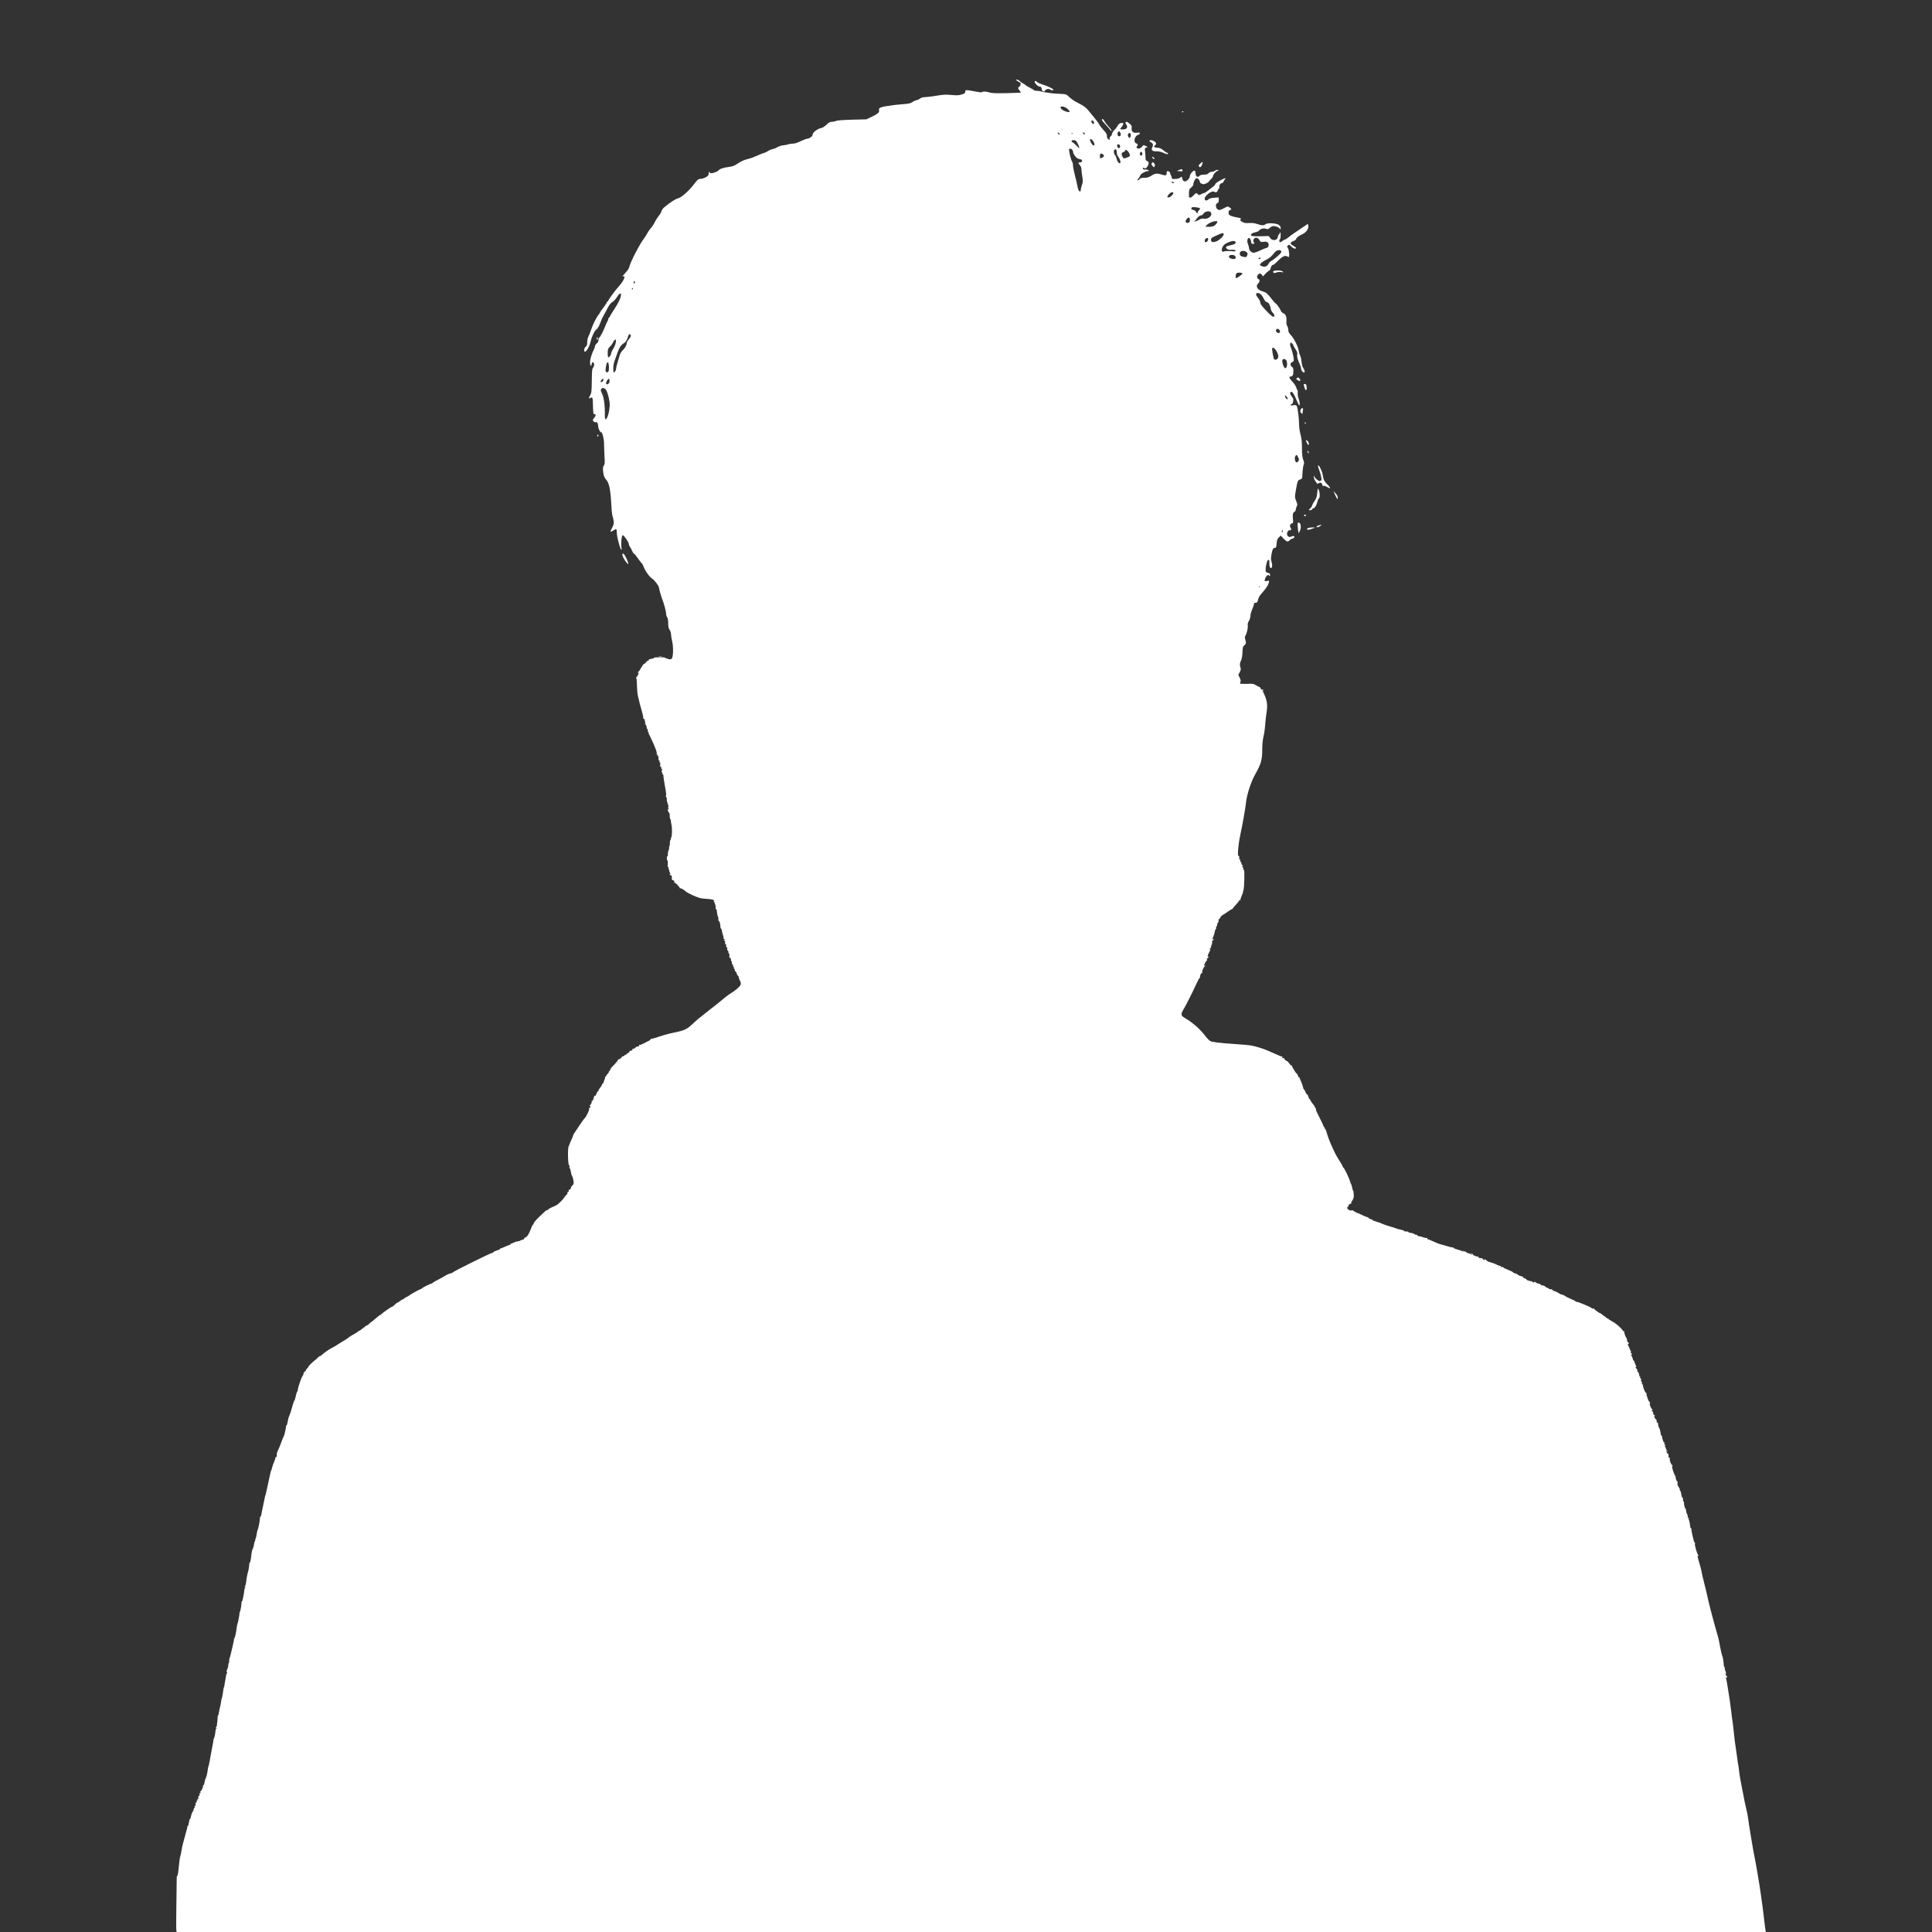 <?xml version="1.0" standalone="no"?>
<!DOCTYPE svg PUBLIC "-//W3C//DTD SVG 20010904//EN" "http://www.w3.org/TR/2001/REC-SVG-20010904/DTD/svg10.dtd">
<svg version="1.0" xmlns="http://www.w3.org/2000/svg" width="2744pt" height="2744pt"
    viewBox="0 0 2744 2744" preserveAspectRatio="xMidYMid meet">

    <rect x="0" y="0" width="2744" height="2744" fill="#333333" stroke="none"/>

    <g transform="translate(0,2744) scale(0.1,-0.1)" fill="#ffffff" stroke="none">
        <path d="M14449 26290 c13 -11 29 -20 36 -20 19 0 11 -51 -9 -62 -22 -12 -20
-27 6 -55 12 -13 19 -25 17 -27 -2 -3 -94 -7 -204 -9 -152 -3 -209 -1 -239 9
-44 16 -102 18 -110 5 -3 -5 -36 -2 -73 6 -38 7 -89 16 -115 20 -45 5 -48 4
-48 -18 0 -20 -9 -27 -49 -40 -40 -14 -66 -15 -146 -8 -80 8 -117 6 -218 -11
-67 -11 -141 -20 -163 -20 -25 0 -51 -7 -65 -19 -13 -10 -38 -22 -56 -25 -18
-4 -44 -17 -58 -28 -21 -16 -49 -22 -143 -29 -64 -5 -128 -12 -142 -15 -14 -3
-47 -8 -75 -11 -27 -3 -65 -11 -83 -19 -26 -11 -32 -17 -27 -36 7 -34 -14 -54
-101 -95 l-79 -38 -205 -5 c-130 -4 -213 -10 -227 -18 -12 -7 -37 -12 -57 -12
-27 0 -44 -9 -76 -40 -23 -22 -54 -43 -68 -46 -67 -14 -132 -65 -132 -103 0
-18 -48 -51 -75 -51 -9 0 -42 -12 -73 -26 -84 -39 -95 -42 -143 -45 -24 -1
-48 -5 -54 -8 -5 -3 -17 -6 -25 -8 -8 -1 -33 -4 -55 -8 -23 -3 -55 -14 -73
-25 -17 -11 -42 -22 -54 -24 -34 -6 -60 -17 -88 -36 -14 -9 -38 -20 -55 -24
-16 -4 -56 -20 -90 -36 -33 -16 -89 -37 -125 -46 -72 -18 -98 -30 -165 -75
-32 -22 -65 -34 -108 -39 -82 -11 -132 -27 -148 -46 -26 -32 -129 -59 -129
-34 0 6 -4 10 -8 10 -4 0 -8 -12 -7 -27 0 -21 -9 -32 -40 -50 -22 -12 -56 -23
-75 -23 -31 -1 -41 -8 -85 -66 -81 -106 -183 -197 -235 -211 -40 -10 -104 -52
-197 -128 -17 -14 -34 -39 -38 -54 -3 -16 -21 -46 -39 -67 -18 -22 -43 -61
-56 -89 -13 -27 -38 -65 -56 -85 -17 -19 -39 -51 -49 -70 -10 -19 -29 -51 -44
-70 -71 -95 -199 -343 -215 -416 -4 -17 -29 -54 -57 -83 -33 -35 -43 -51 -30
-46 45 14 10 -65 -65 -148 -45 -49 -144 -184 -144 -196 0 -6 -4 -11 -10 -11
-5 0 -10 -6 -10 -12 0 -7 -23 -42 -50 -77 -28 -36 -50 -68 -50 -72 0 -4 -6
-14 -12 -21 -33 -36 -84 -136 -115 -227 -15 -41 -32 -86 -40 -100 -7 -15 -13
-47 -13 -73 0 -36 -5 -50 -20 -61 -25 -17 -32 -72 -11 -72 21 0 67 84 80 146
15 70 56 153 84 172 14 9 35 45 51 88 16 41 32 79 36 84 4 6 29 52 55 102 35
69 56 98 82 113 18 11 48 42 65 70 29 48 58 66 58 37 0 -41 -36 -119 -94 -206
-36 -55 -66 -104 -66 -110 0 -6 -4 -11 -10 -11 -5 0 -10 -8 -10 -18 0 -10 -4
-22 -8 -27 -5 -6 -16 -29 -25 -51 -31 -80 -80 -179 -94 -187 -7 -4 -13 -21
-13 -37 0 -19 -9 -35 -25 -48 -14 -11 -25 -28 -25 -38 0 -11 -7 -32 -16 -49
-29 -55 -54 -138 -54 -181 0 -48 17 -69 22 -27 4 38 32 37 36 0 2 -17 -4 -37
-14 -48 -15 -16 -17 -43 -19 -187 -2 -150 -4 -171 -23 -206 -25 -45 -23 -53 7
-36 28 15 30 8 33 -125 3 -98 5 -110 21 -107 23 4 22 -24 -3 -50 -11 -12 -20
-27 -20 -34 0 -15 27 -37 38 -31 17 12 35 -12 37 -51 2 -41 27 -92 45 -92 16
0 40 -103 39 -166 0 -32 3 -109 6 -171 6 -94 5 -115 -9 -135 -13 -18 -15 -36
-10 -83 7 -66 16 -88 49 -125 35 -40 56 -142 65 -316 4 -88 12 -170 17 -184 6
-14 13 -47 17 -73 6 -41 3 -56 -18 -97 -35 -67 -33 -75 11 -46 20 14 40 23 45
20 4 -3 8 -23 8 -44 0 -40 11 -93 38 -188 18 -63 38 -83 28 -28 -9 50 3 176
18 176 16 -1 86 -100 86 -123 0 -10 8 -31 18 -45 10 -15 24 -41 31 -59 7 -17
19 -34 26 -37 7 -2 31 -31 53 -63 22 -32 47 -65 55 -72 9 -7 21 -29 28 -49 18
-55 85 -148 124 -172 33 -21 95 -105 95 -130 0 -14 27 -110 40 -145 32 -82 60
-186 60 -222 0 -16 7 -38 15 -49 9 -12 15 -43 15 -84 0 -48 5 -73 20 -95 11
-16 20 -44 20 -62 0 -17 7 -62 16 -100 20 -84 16 -225 -6 -247 -13 -13 -21
-13 -58 -3 -23 7 -41 15 -38 17 2 3 -33 5 -79 5 -46 0 -81 -3 -78 -7 2 -5 1
-8 -4 -9 -4 0 -17 -3 -28 -5 -11 -3 -25 -6 -32 -6 -7 -1 -10 -5 -7 -10 3 -4
-1 -8 -8 -8 -7 0 -22 -11 -32 -25 -10 -14 -24 -25 -30 -25 -7 0 -25 -25 -41
-55 -17 -30 -33 -55 -37 -55 -5 0 -8 -5 -8 -11 0 -5 4 -8 9 -4 13 7 -20 -58
-33 -67 -7 -5 -7 -8 -1 -8 6 0 11 -42 11 -103 1 -56 7 -122 13 -147 6 -25 14
-56 17 -70 2 -14 12 -50 20 -80 35 -120 44 -162 38 -172 -4 -7 -2 -8 4 -4 7 4
14 -4 18 -21 3 -15 7 -34 10 -41 2 -8 -1 -10 -9 -7 -6 4 -3 0 7 -9 10 -8 19
-28 20 -45 1 -16 4 -27 9 -24 4 2 7 -3 7 -11 0 -26 1 -30 12 -43 6 -7 7 -13 2
-13 -5 0 -4 -4 2 -8 5 -4 35 -65 66 -137 39 -90 52 -132 44 -137 -8 -5 -7 -8
3 -8 8 0 11 -6 7 -16 -3 -8 -2 -12 4 -9 10 6 12 -4 13 -52 1 -12 5 -19 11 -16
5 4 7 -1 3 -10 -4 -10 -2 -17 5 -17 7 0 8 -13 5 -37 -5 -26 -3 -33 3 -23 8 12
10 11 10 -7 0 -12 5 -25 10 -28 8 -5 8 -11 0 -20 -8 -10 -8 -15 0 -20 6 -4 9
-14 6 -22 -3 -8 -1 -11 4 -8 6 3 11 -4 11 -17 2 -27 4 -43 18 -123 24 -135 28
-174 17 -168 -6 4 -5 -1 2 -9 8 -9 13 -25 12 -35 -1 -10 -1 -21 0 -25 1 -5 3
-11 5 -15 1 -5 4 -15 7 -23 14 -34 15 -59 4 -64 -7 -3 -6 -5 3 -5 11 -1 11 -4
0 -18 -11 -13 -11 -17 -1 -20 6 -3 10 -9 6 -14 -3 -5 0 -9 5 -9 6 0 11 -10 11
-22 1 -48 5 -76 11 -72 3 2 7 -9 7 -24 1 -15 4 -38 8 -52 12 -47 10 -164 -3
-186 -7 -11 -10 -24 -6 -27 3 -4 2 -7 -4 -7 -6 0 -9 -17 -9 -37 1 -21 -2 -44
-7 -51 -6 -7 -7 -15 -4 -19 3 -3 0 -20 -7 -38 -8 -17 -12 -44 -11 -58 2 -15
-1 -27 -6 -27 -5 0 -9 -13 -9 -30 0 -16 4 -30 9 -30 5 0 7 -23 5 -51 -4 -37
-2 -49 7 -44 8 5 9 1 4 -14 -4 -13 -2 -21 5 -21 6 0 8 -5 5 -10 -4 -6 1 -22
10 -37 9 -14 12 -22 6 -19 -6 4 -11 2 -11 -3 0 -6 7 -11 15 -11 15 0 18 -9 16
-46 -2 -14 5 -23 20 -27 15 -4 20 -11 15 -22 -3 -9 -2 -14 3 -11 10 6 82 -69
75 -78 -2 -3 -1 -4 2 -1 8 6 54 -18 79 -42 28 -27 155 -85 214 -99 14 -4 61
-9 103 -11 54 -4 81 -10 90 -21 11 -13 11 -14 -2 -7 -12 7 -13 6 -3 -6 6 -8
11 -16 11 -19 1 -3 5 -17 11 -32 6 -15 8 -35 5 -43 -4 -8 -2 -15 3 -15 5 0 10
-6 11 -12 6 -54 10 -76 19 -98 6 -14 8 -31 5 -39 -3 -7 1 -17 8 -21 11 -7 21
-45 22 -90 1 -8 5 -18 11 -21 5 -4 10 -19 11 -35 2 -16 8 -42 15 -58 6 -16 9
-36 7 -43 -4 -9 -1 -11 6 -7 7 5 9 0 6 -14 -4 -14 -2 -20 4 -16 7 5 9 -2 6
-19 -3 -16 -1 -25 6 -24 6 1 10 -10 9 -26 -1 -18 2 -25 9 -21 7 5 9 0 6 -14
-4 -12 0 -26 8 -33 8 -7 13 -18 10 -26 -3 -7 -1 -13 5 -13 6 0 9 -8 8 -17 -3
-35 1 -54 11 -48 6 3 10 -5 10 -19 0 -14 5 -28 10 -31 6 -4 8 -11 4 -16 -3 -6
2 -20 13 -31 12 -15 13 -19 3 -14 -12 6 -12 5 1 -6 9 -7 14 -19 12 -25 -3 -7
0 -13 7 -13 6 0 8 -5 5 -11 -4 -6 0 -16 8 -22 9 -7 17 -21 19 -32 2 -11 11
-27 20 -36 10 -9 15 -19 11 -22 -3 -4 -1 -13 5 -20 7 -8 9 -17 5 -20 -3 -4 0
-7 7 -7 7 0 10 -3 7 -6 -3 -4 -2 -15 3 -24 16 -29 -47 -90 -169 -165 -14 -8
-56 -42 -166 -133 -11 -9 -63 -50 -115 -90 -137 -107 -188 -150 -248 -207 -67
-63 -109 -82 -253 -111 -65 -13 -157 -38 -205 -55 -49 -17 -99 -32 -111 -33
-11 0 -19 -4 -16 -9 2 -4 -4 -11 -14 -15 -10 -4 -43 -20 -73 -37 -30 -16 -61
-28 -69 -26 -7 1 -10 -2 -6 -8 6 -10 2 -13 -27 -15 -7 -1 -21 -9 -30 -19 -10
-11 -22 -16 -29 -11 -7 4 -9 3 -5 -4 7 -12 -27 -35 -38 -25 -3 3 -6 -1 -6 -10
0 -9 -5 -17 -11 -17 -6 0 -20 -10 -31 -22 -11 -13 -16 -16 -12 -8 4 8 -3 5
-15 -8 -12 -12 -28 -19 -34 -16 -7 4 -9 4 -5 -1 8 -8 -29 -40 -47 -40 -5 0
-10 -4 -10 -10 0 -5 -11 -22 -25 -36 -68 -72 -94 -102 -80 -94 8 4 4 -4 -9
-18 -14 -15 -21 -27 -16 -27 4 0 -2 -8 -13 -19 -12 -10 -22 -23 -22 -30 0 -6
-5 -11 -11 -11 -5 0 -8 -3 -5 -8 2 -4 -3 -23 -11 -42 -9 -19 -15 -38 -15 -42
1 -5 -3 -8 -8 -8 -6 0 -10 -6 -10 -13 0 -8 -11 -27 -25 -43 -14 -16 -25 -35
-25 -41 0 -7 -4 -13 -9 -13 -5 0 -15 -16 -21 -36 -8 -23 -15 -32 -20 -24 -4 7
-12 -7 -19 -35 -8 -31 -15 -44 -24 -39 -6 4 -9 4 -5 0 11 -12 -13 -67 -25 -60
-9 5 -9 3 0 -6 12 -13 6 -43 -7 -35 -5 3 -6 -4 -3 -14 5 -18 -48 -125 -65
-133 -4 -2 -35 -46 -70 -98 -34 -52 -69 -104 -77 -115 -8 -10 -15 -23 -15 -29
0 -5 -8 -28 -19 -50 -16 -35 -30 -68 -36 -86 -1 -3 -5 -12 -9 -21 -16 -36 -10
-269 7 -269 5 0 7 -9 4 -20 -3 -11 -2 -20 3 -20 7 0 12 -19 23 -80 1 -8 8 -24
14 -36 7 -11 15 -41 18 -65 5 -37 3 -48 -14 -64 -12 -10 -21 -23 -21 -30 0 -6
-7 -20 -16 -31 -8 -10 -12 -13 -8 -5 4 9 3 12 -4 7 -6 -4 -8 -14 -5 -23 4 -11
3 -14 -5 -9 -8 5 -12 0 -12 -13 0 -11 -6 -24 -13 -28 -7 -4 -21 -21 -31 -37
-17 -27 -60 -72 -100 -104 -8 -6 -28 -17 -43 -23 -57 -23 -93 -44 -93 -53 0
-5 -3 -7 -6 -3 -8 8 -20 -3 -115 -94 -44 -42 -79 -83 -79 -92 0 -10 -4 -17 -9
-17 -4 0 -19 -28 -31 -62 -27 -74 -53 -114 -80 -123 -11 -4 -18 -10 -15 -15 3
-5 -7 -12 -22 -16 -15 -4 -34 -11 -40 -17 -7 -5 -13 -6 -13 -2 0 4 -8 1 -17
-6 -9 -8 -14 -9 -10 -2 4 6 -12 2 -35 -10 -24 -11 -46 -20 -50 -19 -5 1 -8 -3
-8 -8 0 -6 -5 -10 -11 -10 -5 0 -35 -11 -65 -25 -30 -14 -59 -25 -64 -25 -6 0
-10 -4 -10 -9 0 -4 -20 -14 -45 -21 -25 -7 -45 -17 -45 -21 0 -5 -5 -9 -11 -9
-22 0 -569 -271 -569 -282 0 -3 -15 -9 -32 -13 -18 -4 -44 -14 -58 -23 -26
-17 -99 -58 -160 -89 -19 -10 -36 -21 -38 -25 -2 -5 -8 -8 -14 -8 -15 0 -120
-52 -136 -68 -7 -6 -17 -12 -22 -12 -10 0 -153 -80 -160 -90 -3 -4 -20 -13
-37 -21 -18 -8 -33 -17 -33 -21 0 -5 -5 -8 -12 -8 -6 0 -26 -11 -44 -25 -18
-14 -35 -25 -39 -25 -7 0 -30 -19 -53 -42 -9 -10 -21 -18 -27 -18 -11 0 -128
-82 -153 -107 -7 -7 -16 -13 -20 -13 -4 0 -27 -19 -52 -41 -25 -22 -56 -48
-70 -57 -14 -9 -29 -22 -33 -29 -4 -7 -13 -13 -19 -13 -7 0 -33 -18 -59 -40
-26 -22 -52 -40 -57 -40 -6 0 -12 -4 -14 -8 -1 -4 -30 -23 -63 -41 -33 -19
-62 -36 -65 -40 -6 -8 -72 -51 -125 -82 -22 -12 -42 -25 -45 -28 -3 -4 -21
-14 -40 -24 -56 -29 -122 -71 -152 -97 -34 -30 -47 -40 -55 -40 -5 0 -16 -8
-25 -17 -8 -10 -25 -25 -36 -34 -40 -29 -102 -90 -102 -99 0 -5 -10 -18 -22
-30 -12 -11 -18 -20 -13 -20 5 0 -1 -7 -13 -16 -12 -8 -22 -24 -22 -34 0 -10
-6 -25 -13 -32 -15 -16 -67 -166 -67 -194 0 -11 -4 -24 -10 -30 -5 -5 -14 -34
-20 -64 -6 -30 -14 -56 -19 -59 -4 -4 -15 -33 -24 -66 -17 -65 -32 -113 -52
-161 -8 -17 -16 -52 -20 -78 -4 -25 -10 -46 -14 -46 -4 0 -7 -8 -8 -17 -1 -28
-27 -137 -33 -143 -5 -5 -20 -42 -47 -115 -8 -22 -23 -59 -34 -81 -11 -23 -19
-46 -18 -50 4 -26 -2 -54 -12 -49 -6 4 -9 1 -8 -6 2 -8 -6 -35 -18 -60 -11
-26 -24 -62 -28 -80 -4 -19 -10 -38 -13 -44 -4 -5 -7 -14 -8 -20 -1 -5 -9 -41
-18 -80 -15 -64 -40 -179 -50 -230 -3 -11 -5 -20 -6 -20 -2 0 -8 -23 -20 -85
-14 -72 -18 -90 -25 -120 -3 -14 -9 -42 -12 -62 -3 -21 -9 -38 -14 -38 -4 0
-7 -8 -7 -17 2 -26 -23 -156 -32 -168 -4 -5 -11 -35 -15 -65 -4 -30 -12 -61
-17 -67 -6 -7 -7 -13 -3 -13 4 0 3 -6 -2 -12 -6 -7 -13 -33 -17 -58 -4 -24
-11 -49 -15 -55 -10 -11 -18 -50 -27 -137 -4 -32 -10 -58 -14 -58 -4 0 -7 -6
-8 -12 -2 -35 -13 -105 -18 -118 -3 -8 -8 -25 -10 -37 -2 -13 -6 -35 -10 -50
-3 -16 -7 -48 -10 -73 -3 -24 -10 -48 -17 -52 -9 -6 -8 -8 3 -8 10 0 11 -3 4
-8 -6 -4 -12 -14 -12 -22 -7 -68 -26 -166 -34 -171 -5 -3 -9 -10 -8 -15 2 -19
-13 -120 -20 -129 -4 -5 -8 -17 -8 -25 -3 -39 -23 -143 -29 -152 -3 -6 -7 -21
-8 -32 -11 -89 -25 -159 -37 -173 -6 -7 -8 -13 -5 -13 3 0 -4 -37 -15 -82 -10
-46 -25 -105 -31 -133 -7 -27 -15 -54 -18 -60 -3 -5 -5 -22 -4 -37 0 -16 -2
-28 -6 -28 -3 0 -6 -14 -7 -30 0 -17 -7 -44 -16 -60 -8 -17 -10 -32 -5 -36 5
-3 6 -11 2 -17 -4 -7 -8 -16 -10 -22 -4 -20 -11 -61 -19 -110 -8 -52 -10 -63
-14 -67 -3 -5 -10 -41 -16 -93 -4 -27 -9 -54 -12 -59 -3 -5 -6 -19 -8 -30 -4
-36 -15 -89 -26 -131 -5 -22 -11 -50 -12 -62 0 -13 -4 -23 -8 -23 -4 0 -7 -15
-7 -32 0 -18 -3 -51 -6 -73 -3 -22 -6 -46 -7 -52 -1 -7 -6 -13 -12 -13 -6 0
-4 -5 4 -10 8 -5 10 -10 4 -10 -6 0 -11 -6 -11 -12 -3 -42 -15 -114 -22 -123
-5 -5 -9 -17 -9 -25 0 -8 -8 -51 -16 -95 -9 -44 -18 -93 -21 -110 -13 -79 -27
-151 -32 -165 -8 -20 -9 -26 -17 -87 -4 -28 -13 -64 -21 -80 -8 -15 -17 -47
-21 -70 -4 -26 -10 -40 -17 -36 -5 3 -7 1 -3 -5 7 -12 -23 -82 -36 -82 -4 0
-4 -7 -1 -17 4 -10 2 -14 -5 -9 -7 4 -10 -1 -7 -14 2 -12 -2 -23 -9 -26 -8 -3
-12 -14 -9 -25 3 -11 0 -19 -6 -19 -7 0 -9 -4 -6 -10 3 -5 1 -10 -5 -10 -6 0
-9 -4 -6 -9 3 -5 0 -14 -8 -20 -8 -7 -12 -21 -8 -33 3 -14 1 -19 -6 -14 -7 4
-10 -1 -7 -14 2 -11 0 -20 -6 -20 -5 0 -9 -9 -9 -19 0 -11 -4 -23 -10 -26 -10
-6 -35 -84 -32 -97 1 -5 -2 -8 -8 -8 -5 0 -12 -22 -16 -50 -4 -27 -10 -50 -14
-50 -3 0 -7 -6 -8 -12 0 -7 -8 -39 -17 -70 -8 -32 -22 -84 -31 -115 -8 -32
-17 -67 -21 -78 -3 -11 -10 -47 -15 -80 -6 -33 -13 -67 -16 -75 -3 -8 -7 -22
-8 -30 -1 -8 -4 -33 -7 -55 -3 -22 -9 -75 -13 -117 -3 -43 -11 -78 -16 -78 -5
0 -9 -19 -8 -43 0 -23 -2 -193 -5 -377 -3 -184 -3 -345 0 -358 l5 -22 11285 0
11285 0 -4 22 c-3 13 -12 86 -21 163 -9 77 -20 172 -26 210 -5 39 -16 115 -24
170 -17 123 -72 444 -86 505 -14 59 -85 489 -93 560 -4 30 -11 69 -16 85 -8
26 -49 221 -65 313 -3 18 -12 63 -19 100 -8 37 -17 92 -21 122 -11 97 -17 134
-20 140 -1 3 -6 32 -9 65 -4 33 -12 87 -17 120 -13 76 -26 182 -39 310 -6 55
-13 113 -16 128 -3 15 -10 65 -14 110 -5 45 -16 127 -24 182 -9 55 -23 145
-32 200 -8 54 -18 103 -21 109 -3 5 -1 6 5 2 7 -4 12 -1 12 8 0 9 -5 16 -11
16 -7 0 -10 12 -7 30 2 16 1 31 -3 32 -5 2 -9 18 -11 36 -1 17 -5 32 -9 32 -3
0 -6 12 -7 27 0 16 -1 30 -2 33 -2 3 -4 19 -5 35 -1 17 -7 41 -13 55 -6 14
-18 63 -27 110 -9 47 -18 96 -21 110 -3 14 -7 30 -8 35 -1 6 -9 35 -18 65 -22
72 -71 253 -98 360 -23 89 -25 100 -39 165 -8 38 -35 149 -67 275 -7 30 -16
69 -18 85 -3 17 -12 55 -21 85 -38 127 -41 144 -22 134 6 -4 5 1 -4 12 -19 23
-54 149 -45 163 3 5 2 11 -3 13 -6 1 -12 14 -15 28 -3 14 -13 54 -21 89 -9 35
-14 70 -11 78 3 8 1 11 -4 8 -6 -3 -10 0 -11 7 0 7 -2 22 -5 33 -2 11 -5 31
-7 45 -2 14 -7 31 -11 38 -4 7 -4 17 0 24 5 7 3 8 -5 3 -9 -5 -12 -1 -10 11 2
11 -1 26 -6 34 -11 18 -16 37 -19 67 0 11 -4 19 -7 17 -7 -4 -23 60 -22 89 0
9 -4 17 -9 17 -6 0 -7 7 -4 16 4 9 1 23 -6 31 -12 15 -15 26 -22 70 -1 12 -9
30 -17 39 -9 12 -10 15 -1 10 7 -4 1 9 -13 30 -17 25 -23 44 -19 60 4 14 2 24
-4 24 -9 0 -23 42 -24 67 0 5 -4 13 -9 19 -5 6 -17 38 -28 70 -13 42 -15 61
-7 66 7 5 7 8 0 8 -16 0 -45 70 -38 92 4 14 2 18 -5 14 -10 -7 -16 12 -12 42
1 6 -2 12 -7 12 -5 0 -14 12 -21 27 -11 25 -11 25 6 12 17 -13 17 -13 1 7 -10
11 -18 27 -18 35 0 8 -5 20 -12 27 -9 9 -9 12 2 12 9 0 8 5 -6 15 -14 11 -15
14 -4 15 13 0 13 1 0 10 -8 5 -15 13 -16 17 0 4 -4 16 -8 25 -5 10 -9 29 -10
42 0 13 -4 22 -8 19 -5 -2 -8 2 -9 9 0 11 -5 40 -13 73 -1 6 -7 20 -14 32 -7
12 -12 33 -12 48 0 15 -4 24 -10 20 -6 -4 -10 5 -10 19 0 14 -4 26 -8 26 -5 0
-14 11 -20 25 -9 19 -9 25 1 25 6 0 4 5 -5 11 -10 5 -18 19 -18 29 0 10 -4 22
-10 25 -15 9 -12 27 3 19 6 -4 2 3 -10 14 -23 23 -39 75 -27 93 4 7 3 9 -3 6
-13 -8 -57 109 -47 125 4 6 3 8 -4 4 -13 -8 -55 100 -46 116 4 7 2 8 -4 4 -10
-6 -18 16 -9 27 1 2 -4 11 -12 20 -10 12 -10 17 -2 17 8 0 7 6 -3 16 -9 8 -14
20 -11 25 4 5 2 9 -3 9 -5 0 -9 6 -9 13 -1 22 -8 41 -21 55 -7 8 -10 17 -7 22
3 4 -2 13 -10 20 -16 13 -21 35 -6 26 5 -4 1 12 -10 33 -10 22 -19 45 -19 51
0 5 -5 10 -12 10 -6 0 -9 3 -5 6 3 4 -3 24 -14 46 -11 22 -16 37 -10 33 6 -3
11 -1 11 4 0 6 -5 11 -11 11 -6 0 -9 9 -6 20 3 11 1 20 -4 20 -5 0 -8 3 -7 7
1 5 -6 22 -15 40 -19 36 -22 57 -7 48 6 -3 7 1 4 9 -3 9 -10 16 -15 16 -5 0
-9 10 -9 23 0 12 -6 31 -14 42 -14 21 -31 74 -27 88 1 5 -3 6 -9 2 -5 -3 -10
-2 -10 4 0 10 -37 50 -81 86 -26 22 -40 31 -90 59 -19 10 -37 24 -41 30 -4 6
-8 7 -8 2 0 -5 -9 1 -20 14 -11 13 -20 20 -20 16 0 -3 -14 6 -31 21 -17 16
-32 26 -33 23 -3 -6 -77 49 -87 63 -4 5 -12 6 -18 3 -6 -4 -11 -3 -11 1 0 5
-19 17 -42 27 -24 10 -68 28 -99 42 -31 13 -63 24 -72 24 -8 0 -17 3 -19 8 -1
4 -34 20 -71 36 -38 16 -74 35 -81 42 -8 7 -24 14 -38 16 -13 2 -37 13 -53 24
-17 12 -42 24 -57 28 -16 3 -28 11 -28 16 0 6 -11 10 -24 10 -14 0 -32 7 -40
16 -9 8 -16 12 -16 7 0 -4 -4 -3 -8 2 -12 17 -52 36 -62 30 -6 -4 -10 -2 -10
3 0 9 -31 23 -55 26 -5 1 -17 7 -25 15 -10 10 -15 10 -18 2 -3 -9 -8 -9 -17
-1 -7 6 -23 13 -35 15 -39 7 -60 16 -60 25 0 4 -11 11 -25 14 -14 4 -23 10
-20 15 2 5 -10 12 -29 15 -19 4 -39 13 -46 21 -6 7 -25 17 -41 20 -16 4 -29
10 -29 14 0 6 -21 17 -112 54 -16 7 -28 15 -28 19 0 4 -7 5 -15 2 -8 -4 -15
-1 -15 5 0 6 -6 11 -13 11 -7 0 -30 9 -52 20 -22 11 -42 20 -46 20 -4 0 -20 5
-36 11 -15 6 -30 10 -33 10 -3 0 -12 6 -20 13 -25 21 -44 31 -36 18 5 -8 2
-10 -8 -6 -9 3 -16 10 -16 15 0 5 -9 9 -19 9 -30 0 -52 11 -44 23 3 6 1 7 -5
3 -7 -4 -18 -4 -24 1 -7 4 -19 8 -27 10 -8 1 -18 9 -23 17 -5 9 -14 16 -21 16
-7 0 -6 -4 3 -10 9 -6 10 -10 3 -10 -6 0 -15 5 -18 10 -3 6 -15 10 -25 10 -10
0 -26 7 -34 16 -9 8 -16 12 -16 8 0 -3 -8 0 -17 7 -13 11 -15 11 -9 1 6 -11 4
-11 -10 -3 -11 5 -45 17 -76 26 -32 8 -58 20 -58 26 0 6 -4 8 -9 4 -6 -3 -36
3 -68 14 -32 10 -74 22 -93 26 -19 4 -67 22 -107 41 -39 19 -77 34 -83 34 -6
0 -9 4 -6 9 3 5 -4 9 -17 9 -12 0 -35 6 -52 13 -16 7 -36 11 -43 10 -8 -1 -23
5 -33 15 -10 9 -19 14 -19 9 0 -4 -6 -2 -14 4 -14 12 -47 22 -78 24 -9 1 -14
5 -12 9 3 4 -11 8 -30 8 -20 0 -36 4 -36 9 0 5 -17 12 -37 15 -35 6 -58 13
-108 32 -11 4 -24 8 -30 9 -39 10 -125 39 -148 51 -16 7 -32 14 -37 14 -5 0
-21 5 -37 12 -15 6 -31 11 -35 10 -5 -1 -8 2 -8 7 0 5 -13 12 -30 16 -16 4
-30 11 -30 16 0 5 -12 12 -27 15 -16 4 -49 18 -74 31 -25 13 -52 25 -60 26 -8
2 -29 13 -47 25 -18 13 -32 19 -32 13 0 -13 -51 5 -61 21 -9 14 0 40 12 32 5
-3 6 2 3 10 -4 11 2 19 20 26 14 5 26 12 26 15 0 4 -5 3 -10 0 -6 -4 1 10 15
31 20 30 25 47 23 90 -2 30 -6 54 -9 54 -4 0 -10 19 -14 43 -4 23 -11 47 -15
52 -5 6 -9 13 -9 17 -7 42 -89 218 -103 218 -4 0 -8 6 -8 13 0 6 -10 27 -23
46 -40 61 -77 125 -93 161 -9 19 -29 62 -44 95 -27 59 -50 122 -72 198 -6 20
-15 37 -20 37 -5 0 -6 4 -3 10 3 6 1 10 -4 10 -6 0 -11 5 -11 10 0 6 -11 31
-24 58 -13 26 -33 67 -45 92 -12 25 -26 53 -31 62 -6 10 -10 27 -10 38 0 11
-5 20 -12 20 -6 0 -9 3 -5 6 3 3 1 11 -4 18 -39 47 -49 61 -54 77 -4 11 -10
19 -15 19 -5 0 -11 14 -15 31 -4 17 -12 32 -19 35 -7 3 -19 20 -26 39 -8 19
-17 35 -21 35 -4 0 -10 15 -13 33 -4 19 -15 52 -26 75 -11 23 -20 46 -20 52 0
5 -4 10 -10 10 -5 0 -12 11 -16 25 -3 14 -10 25 -14 25 -9 0 -70 97 -70 112 0
6 -3 8 -7 5 -3 -4 -17 9 -30 28 -13 19 -27 35 -32 35 -14 0 -51 37 -44 44 4 4
-1 4 -12 0 -15 -6 -17 -4 -12 10 4 9 3 15 -2 11 -5 -3 -56 17 -113 44 -57 27
-140 61 -183 74 -73 23 -93 29 -162 41 -11 3 -92 10 -180 16 -258 18 -352 29
-382 44 -15 8 -46 39 -68 68 -76 101 -182 195 -295 261 -57 33 -60 51 -18 122
46 79 133 252 180 357 24 53 47 95 52 92 4 -3 5 1 3 9 -7 17 19 69 30 59 5 -4
5 -2 2 5 -9 15 9 62 36 93 13 14 15 19 5 11 -10 -7 -18 -11 -18 -8 0 14 34 77
42 77 4 0 5 7 2 15 -4 8 -2 15 4 15 5 0 13 7 16 16 4 9 2 13 -5 8 -15 -9 -3
31 22 74 10 18 15 30 9 27 -5 -3 -10 -1 -10 4 0 6 5 11 12 11 6 0 8 3 5 7 -4
3 -2 12 4 20 6 7 8 13 4 13 -4 0 -3 6 4 13 6 8 9 23 6 34 -2 12 3 24 11 27 8
3 14 11 14 18 0 9 -3 8 -10 -2 -14 -21 -13 2 2 37 14 34 15 40 23 78 3 17 10
31 15 33 5 2 6 10 3 18 -3 8 -1 14 4 14 5 0 10 12 11 27 1 15 7 30 14 34 6 4
8 14 5 23 -4 10 -1 19 7 22 8 3 16 14 19 25 3 10 20 27 37 36 18 10 52 33 76
51 25 17 49 32 54 32 6 0 10 3 10 8 0 4 21 29 45 55 25 26 45 52 45 58 0 6 6
7 13 3 6 -4 9 -4 5 0 -4 5 4 32 17 62 13 30 22 54 20 54 -3 0 0 12 6 28 13 30
18 293 7 286 -5 -3 -8 3 -8 13 0 11 -5 24 -12 31 -9 9 -9 12 2 12 9 0 7 5 -6
14 -10 8 -16 18 -12 21 4 4 0 14 -8 22 -8 9 -13 22 -10 30 4 8 1 11 -5 8 -6
-4 -10 -1 -8 6 3 29 -1 50 -11 44 -17 -10 -2 166 24 287 36 168 75 390 83 468
10 106 68 288 124 390 93 167 107 215 107 374 0 59 6 126 15 162 9 33 18 91
22 130 9 115 15 165 27 246 13 88 2 159 -38 242 -27 57 -28 60 -12 50 7 -4 8
-3 4 5 -4 6 -11 9 -16 6 -8 -5 -28 13 -29 28 -1 4 -4 7 -8 8 -5 1 -27 12 -51
26 -38 23 -51 25 -131 21 -49 -1 -92 0 -96 4 -4 3 -2 14 3 24 7 13 4 29 -10
59 l-20 41 20 38 c16 29 18 44 11 63 -13 36 -11 66 8 104 11 22 18 63 20 114
1 50 7 84 15 90 35 27 40 42 27 85 -10 34 -10 46 0 62 20 32 38 113 33 147 -3
20 3 42 17 64 12 19 21 51 21 70 0 20 11 62 25 93 14 31 25 65 25 75 0 13 7
19 24 19 20 0 26 7 35 46 8 32 27 62 60 98 40 43 83 106 86 126 0 3 3 10 7 15
4 6 3 17 -1 24 -5 8 -11 9 -15 3 -5 -8 -46 -6 -46 3 0 1 5 16 11 34 11 31 49
63 49 41 0 -5 5 -10 10 -10 6 0 10 8 10 18 0 12 -11 21 -32 27 -31 9 -33 13
-32 50 2 63 24 135 40 135 11 0 14 -10 13 -37 -3 -47 9 -85 24 -80 18 5 21 46
7 88 -10 29 -10 52 -1 105 13 74 24 94 51 94 14 0 18 11 22 60 3 49 10 66 31
87 l27 27 43 -46 c46 -47 58 -49 95 -11 7 7 19 13 26 13 8 0 19 7 26 15 17 20
-10 31 -39 15 -30 -16 -61 3 -61 38 0 32 16 52 42 52 21 0 23 12 6 39 -14 23
-4 51 22 58 18 5 19 11 14 58 -8 62 1 105 20 105 8 0 17 16 21 38 4 20 11 43
17 49 7 9 4 29 -12 68 -20 50 -21 60 -10 122 28 165 31 172 64 183 28 9 32 14
33 53 3 80 12 146 21 164 7 12 5 30 -8 63 -13 34 -18 74 -18 165 0 89 -6 140
-21 197 -11 42 -20 102 -20 135 1 78 -19 240 -32 265 -9 16 -17 18 -50 13 -25
-4 -39 -3 -39 4 0 6 7 11 15 11 17 0 32 67 19 85 -36 48 -44 64 -39 77 14 36
44 5 81 -83 21 -50 41 -92 46 -95 14 -9 9 53 -8 96 -9 22 -14 57 -12 80 2 22
0 40 -4 40 -4 0 -11 12 -14 28 -7 28 -29 61 -77 114 -27 31 -31 49 -12 50 33
1 45 20 45 73 0 44 -4 56 -20 65 -26 14 -27 57 -1 65 11 3 22 13 26 23 7 19
-20 142 -42 188 -9 19 -12 41 -8 54 6 20 8 21 26 4 10 -9 19 -22 19 -28 0 -6
14 -31 31 -56 22 -33 28 -51 24 -72 -7 -30 7 -83 36 -140 10 -20 19 -49 19
-64 0 -24 23 -53 43 -54 13 0 8 35 -9 58 -17 24 -22 43 -31 117 -3 28 -12 59
-18 70 -7 11 -16 42 -20 68 -8 58 -67 173 -114 222 -25 27 -34 45 -33 68 0 18
-6 43 -14 55 -10 14 -15 41 -13 65 5 67 -8 103 -41 117 -16 7 -32 21 -36 32
-9 28 -64 108 -74 108 -5 0 -29 26 -53 58 -68 87 -84 100 -130 113 -78 20
-110 75 -67 114 23 21 26 53 6 61 -33 13 -26 64 11 78 11 5 23 -1 35 -16 l18
-23 29 34 c16 18 40 38 52 45 12 6 24 22 26 35 4 28 21 51 37 51 6 0 23 12 38
28 82 85 124 110 156 93 11 -6 23 -11 26 -11 14 0 5 102 -11 127 -16 24 -16
26 1 39 17 12 22 10 46 -16 16 -17 37 -30 49 -30 32 0 25 14 -19 39 -22 12
-40 29 -40 37 0 9 18 23 40 31 22 9 40 21 40 28 0 18 34 45 89 70 56 26 93 82
82 123 l-6 23 -41 -28 c-23 -15 -79 -53 -125 -84 -46 -31 -97 -68 -114 -83
-16 -14 -35 -26 -41 -26 -6 0 -23 -9 -37 -20 -14 -11 -30 -20 -36 -20 -14 0
-15 37 -1 45 6 3 10 30 9 58 0 40 -2 47 -9 31 -5 -12 -13 -25 -19 -29 -6 -3
-11 -15 -11 -25 0 -53 -76 -68 -109 -21 l-21 29 -120 -3 c-89 -2 -122 1 -130
11 -14 16 19 39 69 48 19 3 40 15 47 25 16 23 66 34 99 21 20 -8 29 -5 51 15
15 14 37 25 50 25 32 0 77 -18 92 -37 11 -15 12 -14 12 6 0 45 -42 67 -135 70
-41 1 -66 -3 -80 -13 -26 -20 -51 -20 -116 2 -38 13 -74 18 -119 15 -53 -3
-71 0 -98 17 -27 16 -31 24 -22 35 12 15 6 18 -65 30 -22 4 -55 13 -72 20 -27
12 -33 19 -33 45 0 23 5 33 20 37 26 7 25 14 -6 37 -25 18 -26 18 -83 -12 -50
-26 -61 -29 -82 -18 -33 16 -40 81 -10 91 16 5 21 15 21 44 l0 37 -62 -4 c-45
-3 -69 -10 -85 -24 -26 -24 -53 -18 -53 12 0 39 103 117 131 99 26 -16 48 -10
55 16 3 14 11 25 16 25 5 0 8 11 6 24 -3 26 17 56 39 56 7 0 16 8 20 18 3 9
13 25 21 35 19 22 5 22 -39 -1 -66 -34 -99 -57 -99 -69 0 -7 -12 -20 -26 -30
-14 -10 -46 -35 -70 -55 -25 -21 -51 -38 -59 -38 -7 0 -27 -8 -43 -17 -29 -17
-31 -17 -52 2 -21 19 -21 19 -57 -18 -21 -23 -41 -36 -50 -33 -8 3 -15 6 -16
6 -1 0 -1 25 0 57 1 50 5 59 32 80 20 16 31 33 31 50 0 29 29 83 45 83 20 -1
45 -27 45 -47 0 -13 10 -25 28 -32 24 -10 35 -9 65 5 21 10 37 21 37 25 0 4
14 20 30 36 17 15 30 36 30 45 0 20 37 61 65 73 18 7 18 9 3 12 -10 3 -28 -3
-40 -11 -12 -9 -34 -16 -49 -16 -14 0 -34 -9 -44 -20 -13 -15 -31 -20 -65 -20
-30 0 -52 -6 -60 -15 -28 -34 -60 -12 -60 40 0 13 -5 27 -11 31 -17 10 -69
-46 -69 -76 0 -36 -51 -84 -79 -75 -14 4 -24 18 -28 36 -6 33 -10 35 -32 15
-9 -8 -38 -16 -66 -17 -47 -3 -50 -2 -53 21 -2 14 -8 29 -13 35 -5 5 -9 17 -9
26 0 16 -19 29 -41 29 -5 0 -9 -13 -9 -30 0 -35 -12 -37 -86 -15 -56 17 -84
12 -138 -24 -29 -19 -52 -25 -93 -26 -40 0 -58 -5 -68 -18 -6 -9 -18 -17 -25
-17 -9 0 -6 8 7 23 11 12 24 32 28 45 7 24 74 62 109 62 20 1 20 2 3 14 -9 7
-28 11 -41 9 -13 -3 -27 0 -31 7 -10 17 1 23 21 12 14 -8 22 -3 41 25 26 39
23 68 -8 78 -14 5 -19 15 -19 43 0 20 -3 60 -6 88 -6 48 -5 52 17 58 24 7 24
7 -8 23 -32 16 -33 16 -53 -10 -13 -16 -31 -27 -45 -27 -28 0 -42 17 -26 33
17 17 13 34 -8 40 -45 11 -31 101 19 120 45 17 40 41 -8 33 -56 -8 -85 15 -79
63 4 31 0 40 -27 63 -17 16 -36 28 -43 28 -20 0 -23 -16 -8 -36 32 -42 8 -74
-53 -72 -18 1 -32 3 -32 5 0 2 12 20 27 39 29 39 23 55 -18 47 -17 -3 -34 -18
-48 -44 -12 -21 -32 -46 -45 -57 -13 -10 -27 -33 -31 -51 -4 -18 -13 -35 -21
-38 -8 -3 -14 -17 -14 -31 0 -25 0 -25 -21 -7 -13 12 -19 29 -17 46 2 21 -9
40 -47 81 -27 29 -55 64 -61 79 -6 14 -39 59 -73 100 -34 40 -75 91 -92 112
-17 20 -52 49 -77 63 -26 13 -69 37 -97 52 -27 15 -67 44 -90 66 -41 40 -39
39 -152 45 -7 1 -19 1 -25 1 -47 1 -206 23 -220 31 -10 5 -36 9 -57 9 -22 0
-43 4 -46 10 -3 5 -29 21 -58 35 -28 15 -54 30 -57 34 -3 5 -18 15 -35 24 -16
8 -40 25 -52 36 -12 12 -30 21 -40 21 -15 -1 -15 -3 6 -20z m713 -397 c44 -42
37 -55 -19 -38 -52 16 -89 47 -78 65 11 18 65 3 97 -27z m376 -191 c3 -19 -1
-23 -15 -20 -10 2 -19 14 -21 26 -3 19 1 23 15 20 10 -2 19 -14 21 -26z m380
-177 c-4 -29 -42 -27 -46 3 -2 13 2 30 9 38 12 14 14 14 26 -3 8 -10 12 -27
11 -38z m-868 8 c0 -12 -2 -12 -15 1 -8 8 -15 17 -15 20 0 3 7 3 15 0 8 -4 15
-13 15 -21z m358 8 c3 -8 -1 -12 -9 -9 -7 2 -15 10 -17 17 -3 8 1 12 9 9 7 -2
15 -10 17 -17z m-171 3 c-3 -3 -12 -4 -19 -1 -8 3 -5 6 6 6 11 1 17 -2 13 -5z
m823 -23 c0 -34 -18 -51 -31 -30 -17 26 -10 59 11 59 15 0 20 -7 20 -29z
m-524 -103 c16 -32 10 -53 -12 -40 -21 12 -54 80 -40 85 15 6 34 -11 52 -45z
m-237 -3 c11 -20 24 -48 28 -63 6 -24 2 -22 -40 21 -25 26 -51 47 -57 47 -5 0
-10 7 -10 15 0 10 10 15 29 15 23 0 34 -8 50 -35z m607 -40 c9 -22 -3 -45 -20
-39 -7 3 -16 16 -19 30 -3 19 0 24 15 24 10 0 21 -7 24 -15z m-685 -55 c10 -6
19 -21 19 -33 0 -34 47 -96 78 -103 15 -3 33 -8 40 -10 18 -5 11 -39 -8 -40
-41 -3 -41 -4 -16 -35 17 -20 26 -43 26 -65 0 -18 5 -65 12 -104 10 -61 10
-76 -5 -117 -9 -27 -17 -58 -17 -70 0 -13 -4 -23 -9 -23 -17 0 -30 27 -39 80
-5 30 -21 99 -36 154 -14 54 -26 115 -26 135 0 20 -6 45 -13 56 -18 26 -50
162 -42 175 8 13 12 12 36 0z m635 -12 c5 -7 7 -24 6 -39 -1 -14 7 -38 19 -53
25 -32 41 -84 28 -92 -17 -10 -39 17 -50 62 -6 24 -17 49 -25 55 -14 12 -19
60 -7 72 10 10 21 8 29 -5z m174 -30 c28 -46 25 -56 -16 -73 -49 -20 -59 -19
-72 10 -18 39 -15 55 13 65 14 5 25 14 25 20 0 22 31 8 50 -22z m193 -35 c-3
-7 -11 -13 -19 -13 -18 0 -19 47 -1 53 14 5 27 -22 20 -40z m-562 7 c26 -15
24 -35 -6 -48 -14 -7 -27 -12 -28 -12 -6 0 -7 53 -1 61 7 11 11 11 35 -1z
m1009 -400 c12 -8 11 -10 -7 -10 -13 0 -23 5 -23 10 0 13 11 13 30 0z m-7
-146 c10 -10 -21 -50 -47 -62 -42 -19 -48 3 -11 42 23 25 45 33 58 20z m379
-222 c5 -5 -1 -17 -12 -27 -11 -10 -20 -24 -20 -32 0 -21 -14 -15 -25 10 -6
13 -21 23 -37 25 -27 3 -36 20 -20 36 9 10 102 0 114 -12z m158 -63 c23 -43
-43 -97 -104 -85 -19 4 -39 0 -60 -13 -32 -19 -90 -39 -70 -24 5 4 23 25 38
46 17 22 37 37 50 37 12 0 27 9 34 20 25 41 95 53 112 19z m-300 -103 c0 -26
-5 -35 -22 -39 -40 -11 -52 21 -21 55 26 29 43 22 43 -16z m390 -29 c0 -7 -12
-25 -27 -40 -27 -25 -58 -32 -122 -28 -23 1 -23 2 -6 20 40 45 155 80 155 48z
m90 -175 c0 -27 -64 -87 -109 -102 -49 -16 -71 -8 -71 25 0 21 9 30 48 47 114
52 132 56 132 30z m509 -84 c14 -26 20 -28 53 -23 53 9 80 -8 76 -48 -2 -25
-9 -33 -28 -37 -14 -3 -56 -20 -93 -38 -38 -18 -79 -32 -91 -32 -30 0 -66 35
-66 64 0 13 -7 41 -16 61 -24 57 8 116 36 66 5 -11 10 -28 10 -39 0 -22 21
-34 39 -22 9 5 10 10 2 14 -16 10 -14 42 4 59 21 21 55 10 74 -25z m-729 14
c0 -21 -18 -42 -37 -42 -16 0 -17 32 -1 48 18 18 38 15 38 -6z m387 -38 c9
-23 -9 -35 -73 -48 -63 -13 -74 -25 -48 -50 12 -13 30 -16 67 -14 36 2 51 -1
55 -11 4 -12 -8 -13 -68 -8 -40 3 -80 2 -90 -3 -57 -30 -45 70 12 105 68 41
135 55 145 29z m643 -124 c13 -8 13 -12 0 -34 -15 -24 -98 -93 -138 -115 -12
-6 -29 -25 -37 -41 -19 -36 -57 -48 -96 -29 -28 13 -29 15 -14 36 9 12 44 36
78 53 44 22 73 45 99 79 20 27 47 51 60 54 13 2 25 5 28 5 3 1 12 -3 20 -8z
m-481 -25 c12 -11 13 -21 5 -42 -10 -28 -16 -30 -72 -17 -32 7 -45 44 -24 67
19 21 67 17 91 -8z m-171 -47 c23 -23 14 -48 -15 -47 -56 1 -88 30 -58 51 16
12 60 9 73 -4z m367 -38 c-3 -5 -13 -10 -21 -10 -8 0 -12 5 -9 10 3 6 13 10
21 10 8 0 12 -4 9 -10z m-258 -215 c3 -9 -75 -65 -91 -65 -11 0 -6 56 6 68 15
15 80 12 85 -3z m-8635 -137 c-9 -9 -12 -7 -12 12 0 19 3 21 12 12 9 -9 9 -15
0 -24z m-22 -78 c0 -5 -5 -10 -11 -10 -5 0 -7 5 -4 10 3 6 8 10 11 10 2 0 4
-4 4 -10z m8905 -72 c15 -7 36 -33 51 -65 17 -34 33 -53 44 -53 23 0 51 -44
57 -91 3 -22 15 -47 29 -60 28 -26 32 -59 7 -59 -9 0 -54 39 -100 88 -60 63
-83 94 -83 113 0 14 -13 43 -30 64 -30 38 -36 56 -23 68 9 10 18 9 48 -5z
m273 -510 c19 -19 15 -48 -7 -48 -24 0 -45 25 -37 45 7 18 27 20 44 3z m-9208
-87 c0 -9 -13 -32 -30 -51 -16 -19 -29 -45 -30 -58 0 -27 -24 -68 -61 -103
-15 -15 -33 -46 -39 -70 -7 -24 -20 -71 -31 -105 -10 -33 -19 -71 -19 -83 0
-20 -20 -51 -34 -51 -3 0 -6 24 -6 54 0 49 8 88 30 141 4 11 18 49 30 85 26
75 52 113 95 138 22 14 35 34 49 74 13 39 23 55 32 51 8 -3 14 -13 14 -22z
m-215 -100 c-3 -21 -20 -60 -36 -86 -16 -25 -29 -54 -29 -63 0 -24 -29 -64
-41 -56 -6 3 -9 32 -8 65 2 51 6 62 31 85 17 14 36 41 44 59 12 29 32 48 42
39 2 -1 1 -21 -3 -43z m9379 -108 c32 -51 40 -98 20 -118 -18 -18 -40 -20 -50
-4 -9 16 -32 148 -25 154 13 13 33 1 55 -32z m146 -142 c20 -38 10 -111 -15
-111 -23 0 -56 105 -38 123 13 14 43 7 53 -12z m-9621 -101 c1 -54 -10 -75
-34 -66 -15 5 -17 15 -11 63 8 65 25 97 37 66 4 -10 8 -38 8 -63z m7 -206 c-8
-29 -34 -43 -46 -24 -5 8 0 26 13 46 18 26 24 30 30 18 5 -9 6 -27 3 -40z
m-86 34 c0 -17 -12 -32 -27 -35 -16 -4 -16 2 -3 28 12 21 30 26 30 7z m15
-124 c8 -4 22 -18 29 -33 21 -40 46 -147 46 -195 0 -94 -38 -225 -61 -211 -5
4 -9 30 -8 58 3 126 -13 251 -39 304 -21 43 -23 55 -12 68 14 17 21 18 45 9z
m9705 -145 c0 -16 -19 -9 -30 10 -17 33 -11 48 10 22 11 -13 20 -27 20 -32z
m145 -829 c18 -36 19 -41 1 -65 -12 -16 -16 -17 -30 -6 -19 16 -21 72 -4 89
16 16 15 16 33 -18z m-215 -1055 c0 -8 -4 -15 -10 -15 -5 0 -7 7 -4 15 4 8 8
15 10 15 2 0 4 -7 4 -15z m-333 -797 c-3 -8 -6 -5 -6 6 -1 11 2 17 5 13 3 -3
4 -12 1 -19z" />
        <path d="M14696 26282 c-9 -15 45 -72 69 -72 20 0 25 -7 31 -35 4 -25 11 -35
25 -35 11 0 19 5 19 10 0 6 11 15 24 21 18 8 30 7 53 -4 17 -9 35 -12 43 -7
17 10 -65 53 -155 81 -34 10 -68 26 -75 34 -14 17 -26 19 -34 7z" />
        <path d="M16785 25850 c-3 -6 1 -7 9 -4 18 7 21 14 7 14 -6 0 -13 -4 -16 -10z" />
        <path d="M15650 25737 c0 -7 24 -37 53 -67 30 -30 58 -64 64 -75 7 -11 14 -17
18 -13 6 6 -7 24 -58 82 -16 17 -35 43 -43 59 -15 28 -34 36 -34 14z" />
        <path d="M16326 25442 c-3 -5 6 -15 19 -22 32 -17 38 -37 21 -71 -20 -41 0
-60 62 -58 29 1 64 -7 92 -20 50 -23 70 -26 70 -11 0 6 -6 10 -13 10 -7 0 -32
16 -54 35 -29 25 -51 35 -75 35 -18 0 -40 5 -48 10 -13 9 -13 12 3 24 25 20
21 44 -13 61 -32 17 -56 19 -64 7z" />
        <path d="M16370 25195 c7 -8 16 -15 21 -15 5 0 6 7 3 15 -4 8 -13 15 -21 15
-13 0 -13 -3 -3 -15z" />
        <path d="M16361 25126 c-11 -13 -10 -20 7 -41 20 -25 21 -25 31 -6 8 15 7 24
-7 41 -16 20 -19 20 -31 6z" />
        <path d="M17046 25115 c-24 -22 -26 -28 -15 -41 12 -14 15 -14 31 6 15 19 25
60 14 60 -1 0 -15 -11 -30 -25z" />
        <path d="M16745 25025 l-30 -13 28 -3 c15 -1 33 -2 40 -3 14 -1 17 26 2 30 -5
2 -23 -3 -40 -11z" />
        <path d="M18090 23590 c-11 -7 -12 -12 -3 -21 9 -9 19 -9 42 1 18 7 46 10 68
6 35 -6 37 -5 19 9 -22 17 -102 20 -126 5z" />
        <path d="M8476 22642 c-2 -4 -1 -14 5 -22 7 -12 9 -10 9 8 0 23 -5 28 -14 14z" />
        <path d="M18420 22070 c-13 -9 -12 -12 4 -25 21 -16 46 -20 46 -7 -1 8 -25 42
-31 42 -2 0 -11 -5 -19 -10z" />
        <path d="M18517 21984 c-2 -3 3 -25 11 -50 17 -53 35 -46 30 11 -2 27 -8 39
-20 41 -9 1 -19 0 -21 -2z" />
        <path d="M18473 21620 c-9 -24 -8 -32 8 -46 18 -16 19 -16 19 2 0 10 3 29 6
40 9 34 -20 37 -33 4z" />
        <path d="M18530 21429 c0 -5 5 -7 10 -4 6 3 10 8 10 11 0 2 -4 4 -10 4 -5 0
-10 -5 -10 -11z" />
        <path d="M8486 21261 c-4 -7 -5 -15 -2 -18 9 -9 19 4 14 18 -4 11 -6 11 -12 0z" />
        <path d="M18550 21182 c0 -15 25 -62 33 -62 13 0 7 38 -9 54 -17 18 -24 20
-24 8z" />
        <path d="M18570 21028 c0 -9 5 -20 10 -23 13 -8 13 5 0 25 -8 13 -10 13 -10
-2z" />
        <path d="M18737 20763 c29 -75 42 -160 24 -149 -6 4 -11 2 -11 -4 0 -18 -63
25 -77 52 l-13 23 0 -23 c0 -13 10 -37 22 -55 13 -18 24 -34 26 -37 2 -2 12 1
23 8 23 15 49 1 49 -24 0 -13 13 -19 33 -15 5 1 24 -8 43 -20 47 -29 45 -5 -4
41 -40 37 -57 71 -65 131 -7 51 -47 139 -63 139 -9 0 -6 -18 13 -67z" />
        <path d="M18708 20436 c-4 -50 -12 -74 -37 -110 -18 -26 -34 -56 -36 -69 -3
-12 -15 -29 -27 -39 -13 -9 -20 -20 -16 -23 9 -9 48 4 48 16 0 5 5 9 11 9 21
0 47 40 59 91 7 27 16 49 20 49 14 0 19 54 8 98 -6 23 -14 42 -18 42 -4 0 -10
-29 -12 -64z" />
        <path d="M18956 20425 c9 -22 23 -49 30 -60 13 -19 14 -18 14 7 0 16 -12 40
-30 60 l-31 33 17 -40z" />
        <path d="M18520 20120 c0 -5 7 -10 15 -10 8 0 15 5 15 10 0 6 -7 10 -15 10 -8
0 -15 -4 -15 -10z" />
        <path d="M18431 19973 c1 -26 5 -61 8 -78 l7 -30 18 40 c20 47 11 108 -17 113
-14 3 -17 -4 -16 -45z" />
        <path d="M18733 19979 c-18 -5 -33 -14 -33 -19 0 -16 26 -11 51 10 27 22 27
22 -18 9z" />
        <path d="M18578 19939 c-42 -24 5 -32 57 -9 11 5 29 11 40 13 11 3 -2 5 -30 6
-27 0 -58 -4 -67 -10z" />
        <path d="M8840 19558 c0 -13 16 -47 35 -76 59 -87 66 -61 12 47 -25 51 -47 65
-47 29z" />
        <path d="M9358 18113 c12 -2 30 -2 40 0 9 3 -1 5 -23 4 -22 0 -30 -2 -17 -4z" />
    </g>
</svg>